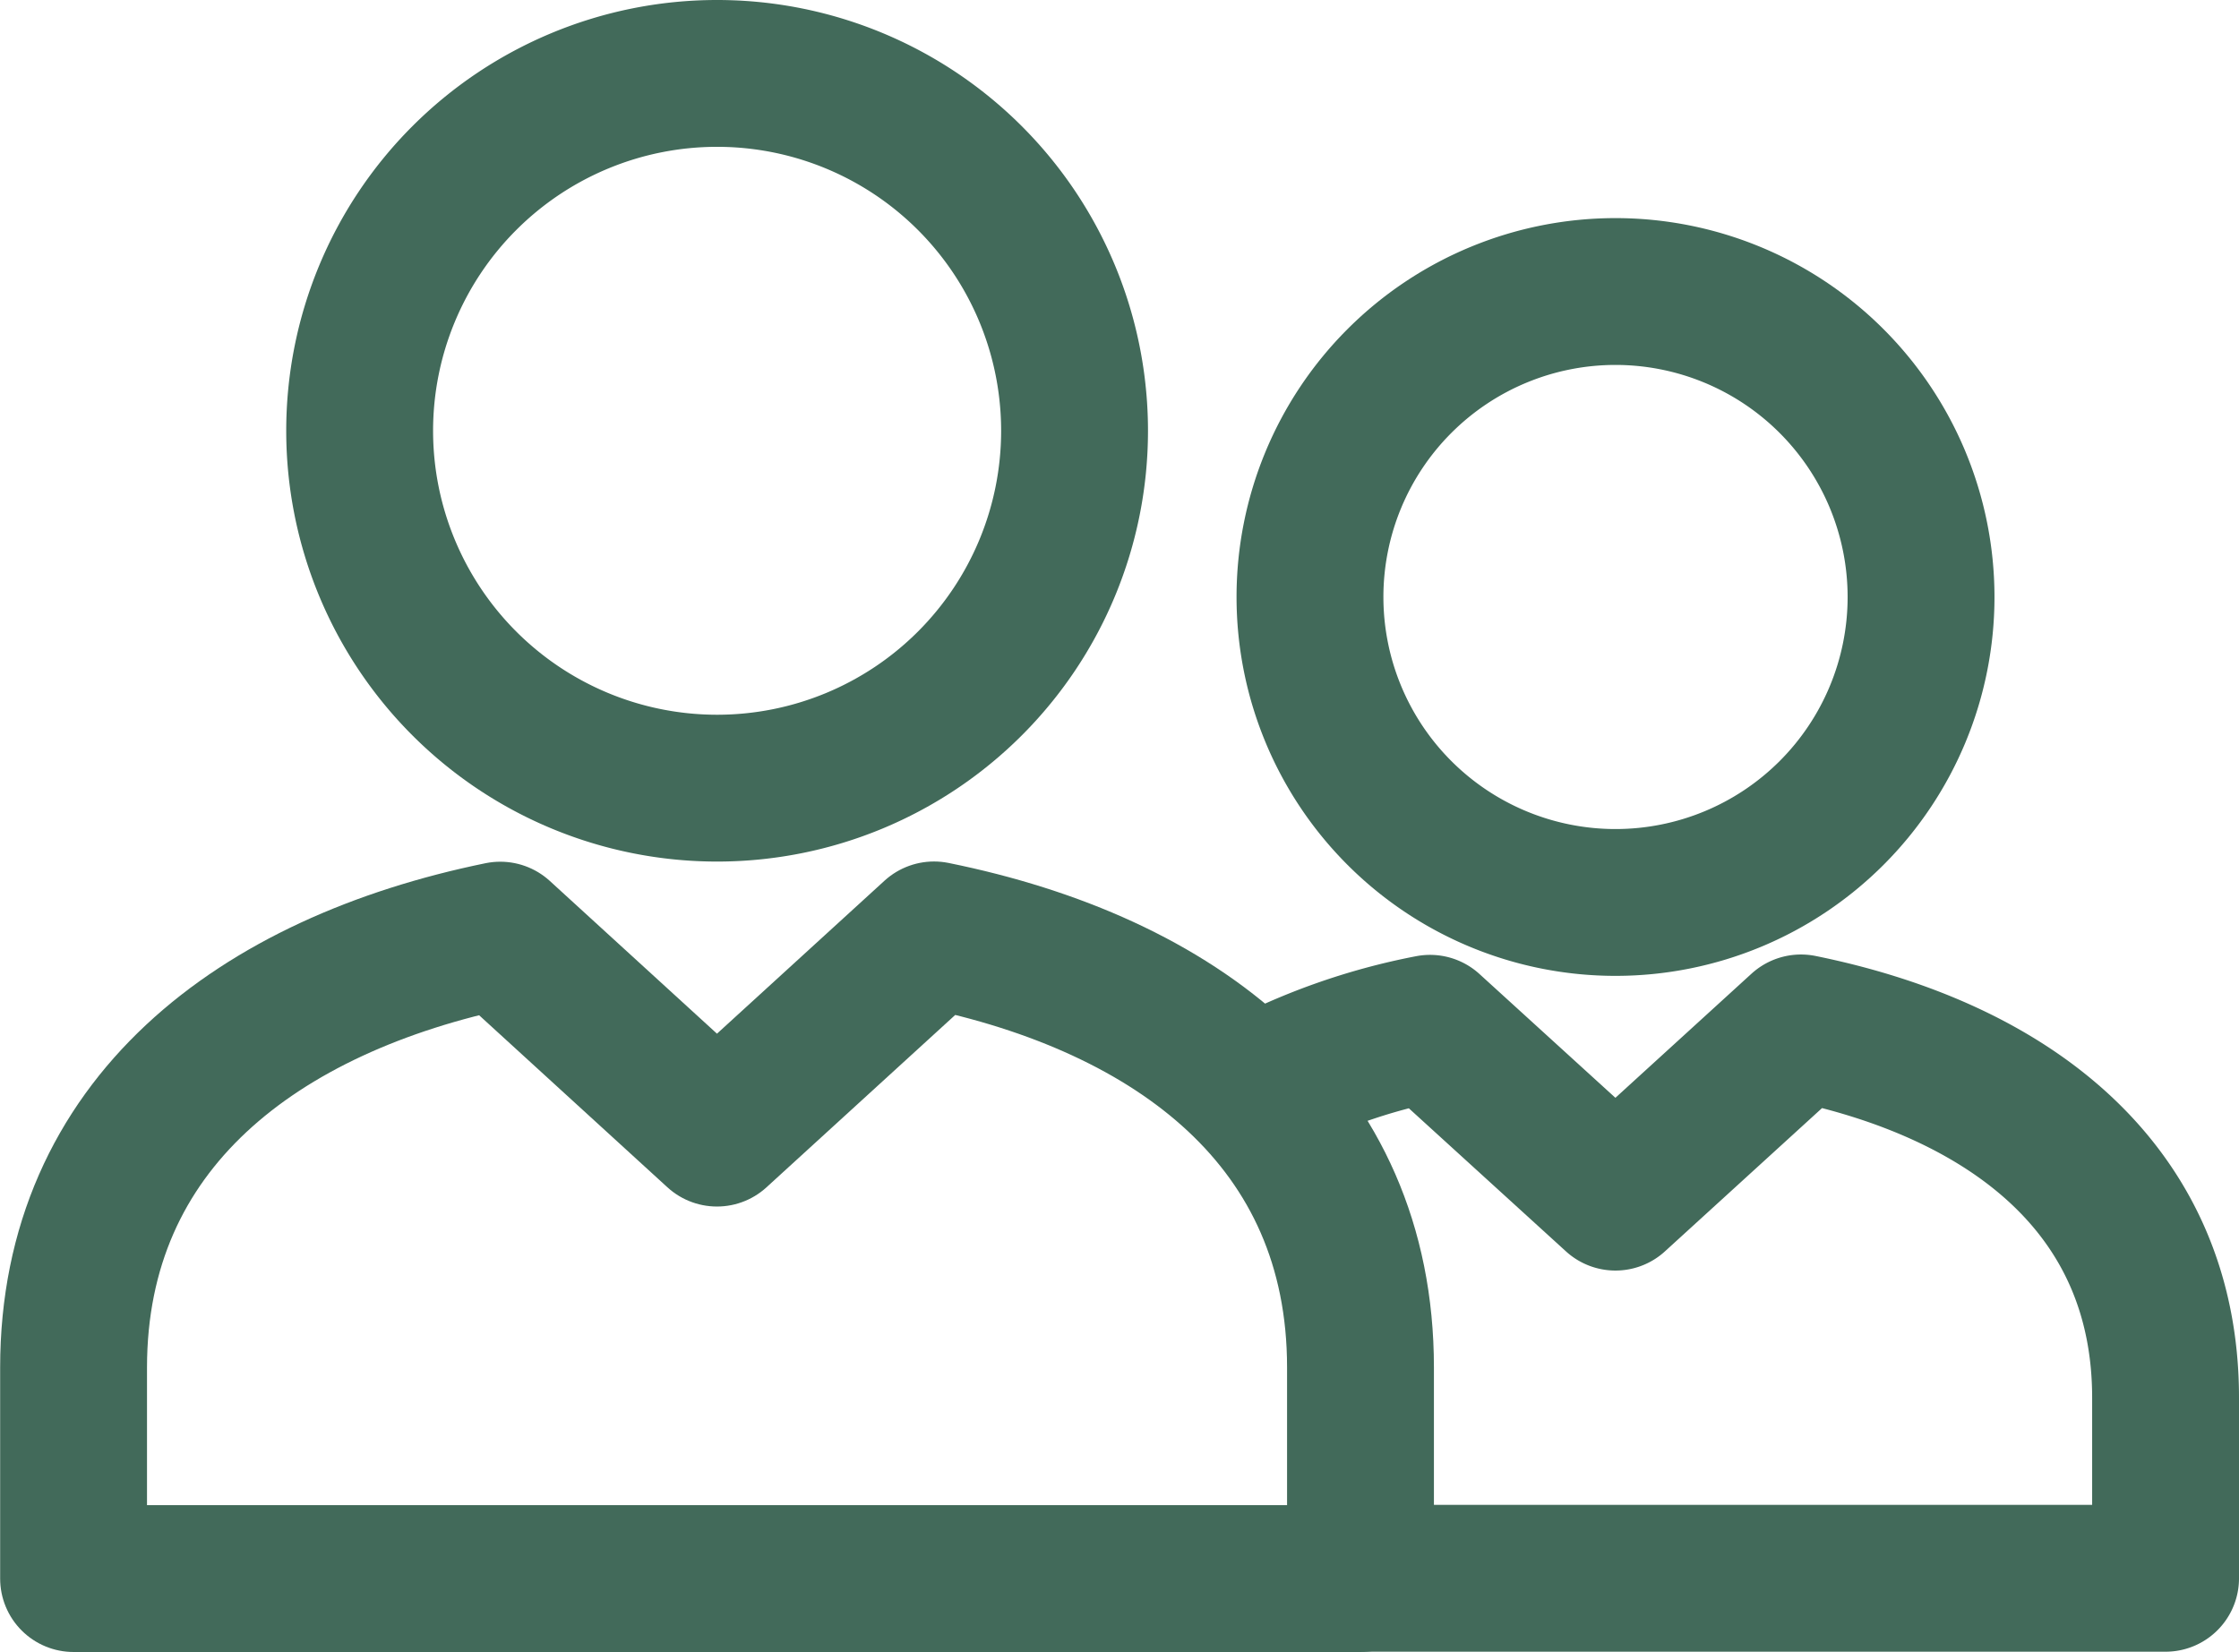 <svg xmlns:xlink="http://www.w3.org/1999/xlink" xmlns="http://www.w3.org/2000/svg" width="30.492" height="22.504" viewBox="0 0 30.492 22.504"><g id="Group_2601" data-name="Group 2601" transform="translate(10256.027 2609.33)"><path id="Path_970" data-name="Path 970" d="M47.8,30.223H58.762V27.765c0-2.858-2.143-4.465-4.965-5.039l-2.527,2.305-2.525-2.3a8.44,8.44,0,0,0-2.4.852" transform="translate(-10285.297 -2618.054)" fill="none" stroke="#426a5a" stroke-linejoin="round" stroke-width="2"/><path id="Path_971" data-name="Path 971" d="M51.785,5.964a4.161,4.161,0,1,0,4.162,4.161A4.162,4.162,0,0,0,51.785,5.964Z" transform="translate(-10285.812 -2611.323)" fill="none" stroke="#426a5a" stroke-linejoin="round" stroke-width="2"/><path id="Path_989" data-name="Path 989" d="M31.207,20.608l-2.956,2.7L25.3,20.611c-3.3.677-5.811,2.572-5.811,5.891v2.874H37.015V26.5C37.015,23.16,34.509,21.278,31.207,20.608Z" transform="translate(-10274.514 -2617.203)" fill="none" stroke="#426a5a" stroke-linejoin="round" stroke-width="2"/><path id="Path_990" data-name="Path 990" d="M30.865,1a4.868,4.868,0,1,0,4.87,4.869A4.868,4.868,0,0,0,30.865,1Z" transform="translate(-10277.128 -2609.33)" fill="none" stroke="#426a5a" stroke-linejoin="round" stroke-width="2"/></g></svg>